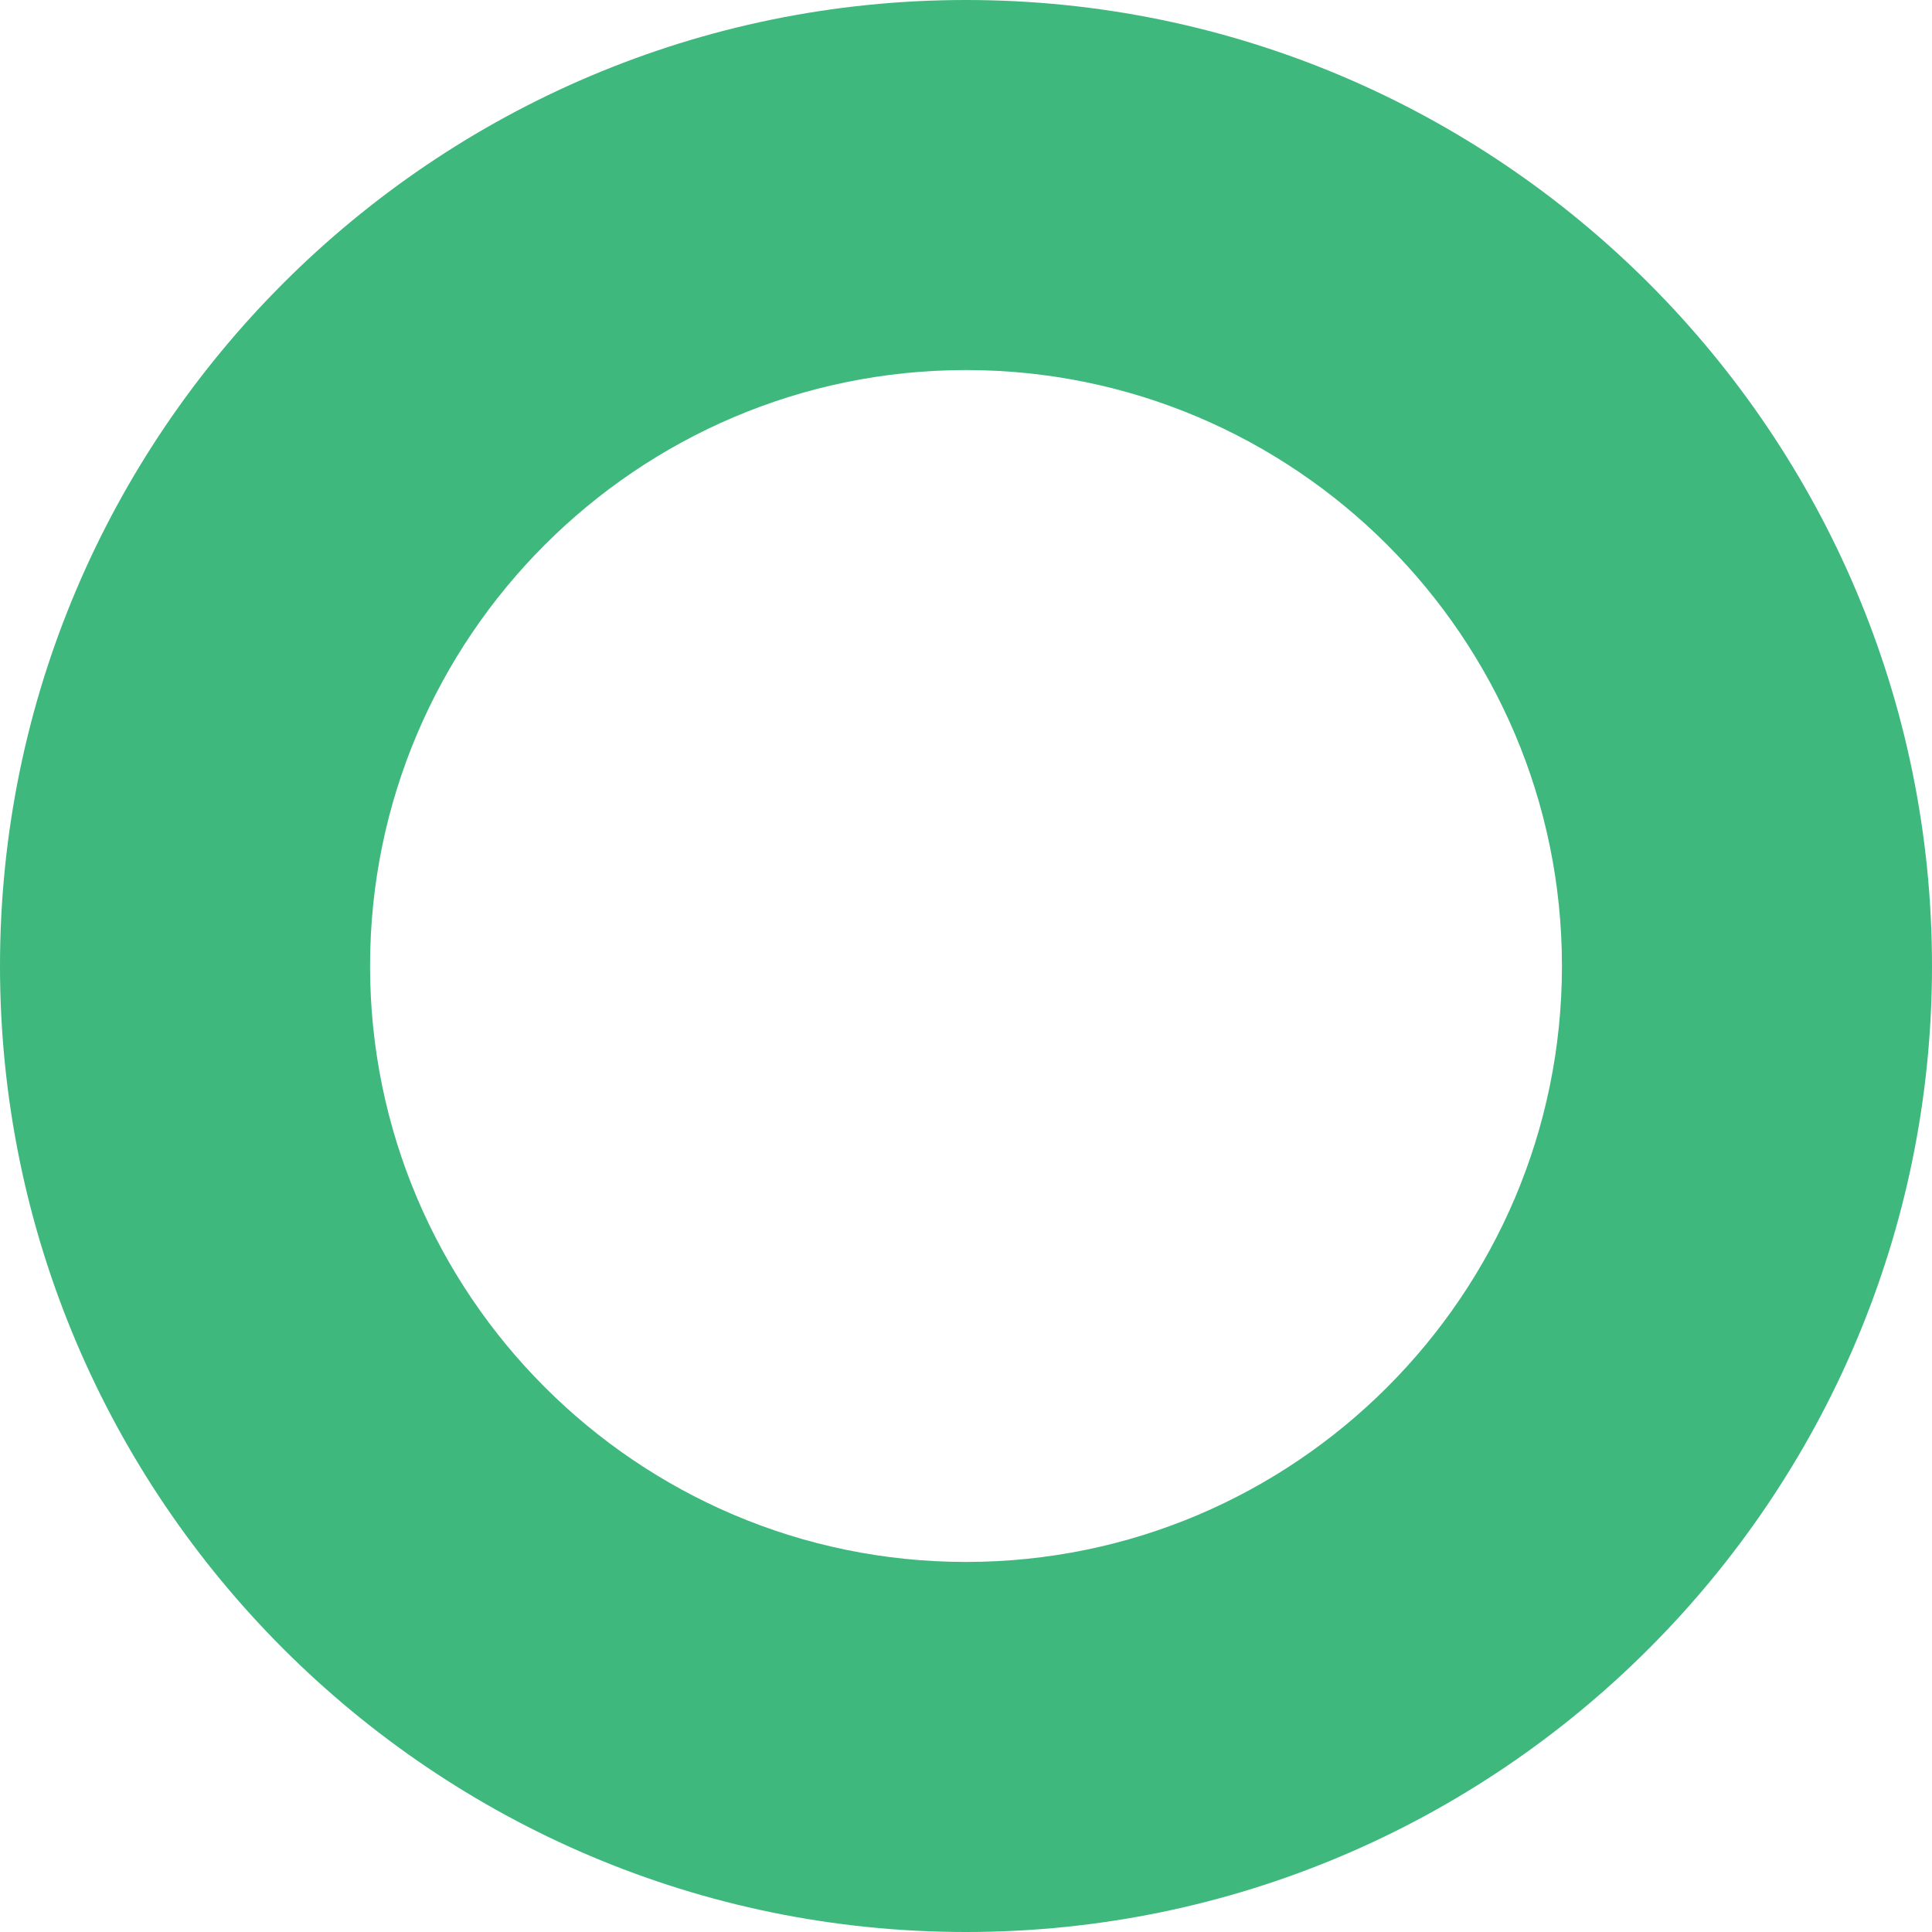 <?xml version="1.0" encoding="UTF-8"?><svg id="uuid-f1457d8d-b5d6-4ac6-862f-f21178a7c279" xmlns="http://www.w3.org/2000/svg" width="25.582" height="25.582" viewBox="0 0 25.582 25.582"><defs><style>.uuid-7f84ad7d-3e97-4716-8d49-2f4822f15461{fill:#3eb87d;}</style></defs><path class="uuid-7f84ad7d-3e97-4716-8d49-2f4822f15461" d="M12.791,25.582C5.738,25.582,0,19.844,0,12.791S5.738,0,12.791,0s12.791,5.738,12.791,12.791-5.738,12.791-12.791,12.791Zm0-20.682c-4.351,0-7.891,3.54-7.891,7.891s3.54,7.891,7.891,7.891,7.891-3.54,7.891-7.891-3.54-7.891-7.891-7.891Z"/></svg>